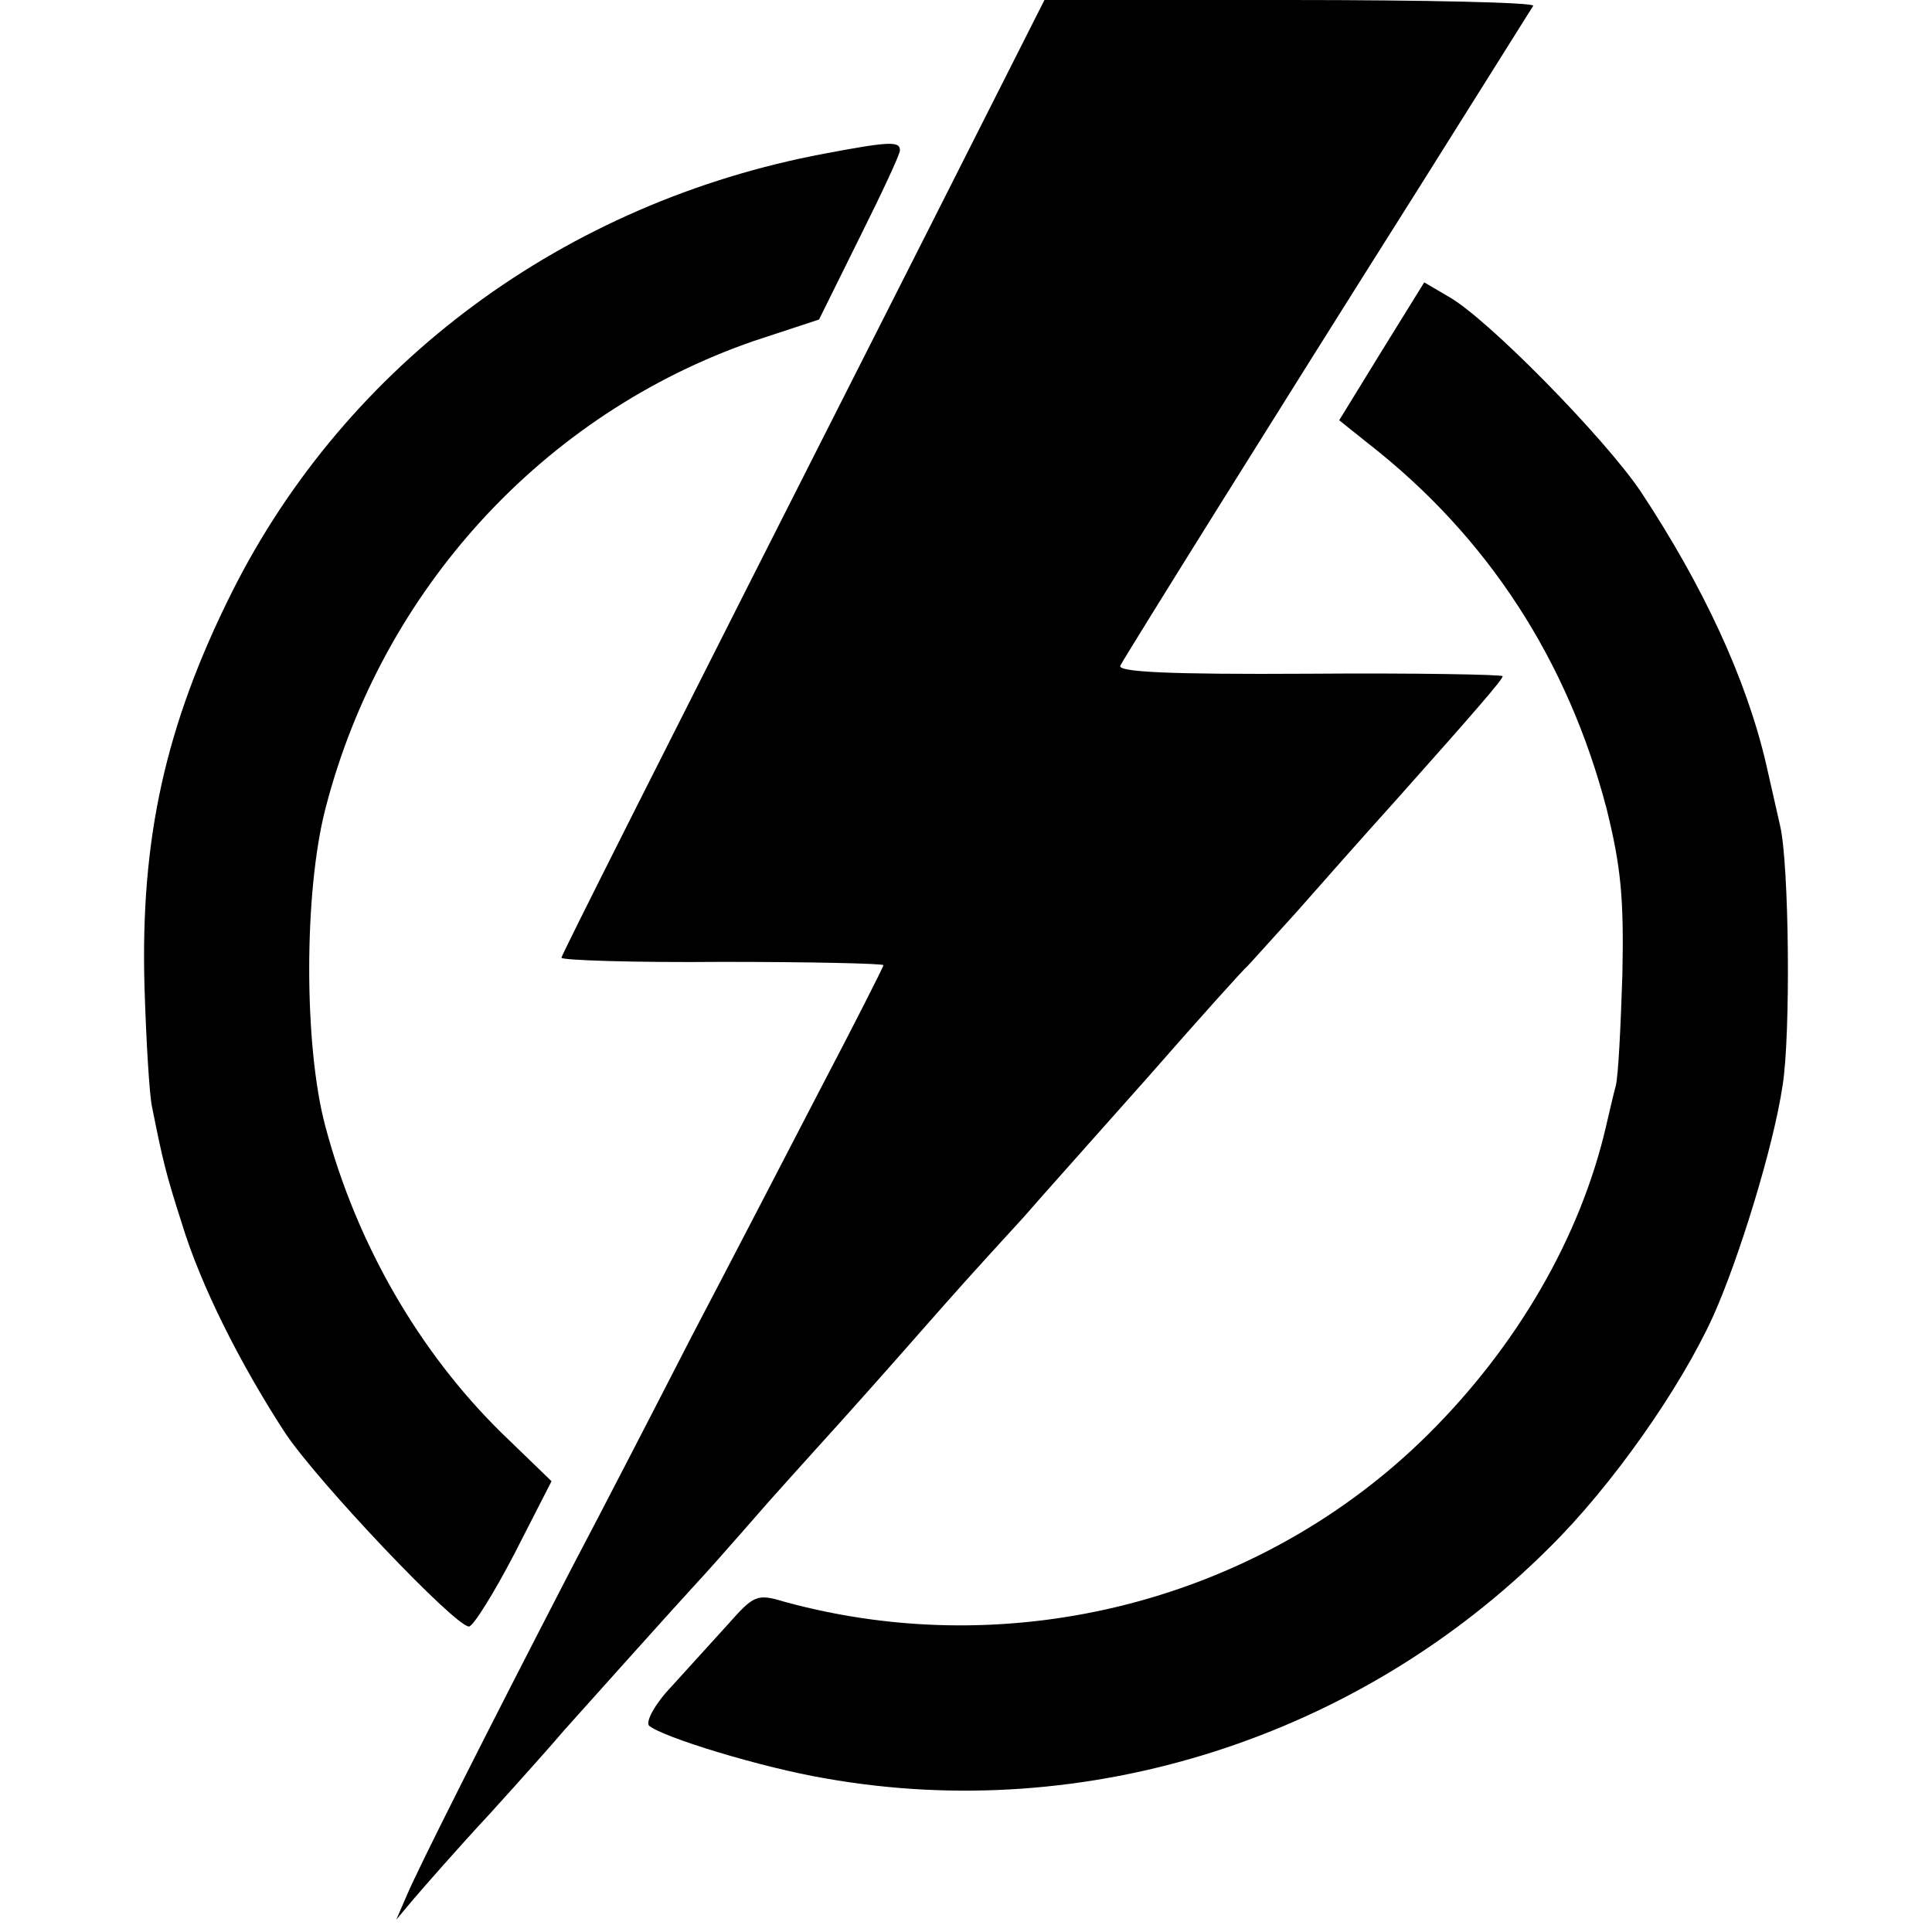 <?xml version="1.0" standalone="no"?>
<!DOCTYPE svg PUBLIC "-//W3C//DTD SVG 20010904//EN"
 "http://www.w3.org/TR/2001/REC-SVG-20010904/DTD/svg10.dtd">
<svg version="1.0" xmlns="http://www.w3.org/2000/svg"
 width="234pt" height="234pt" viewBox="0 0 234 234"
 preserveAspectRatio="xMidYMid meet">
<g transform="translate(0,234) scale(0.1,-0.1)"
fill="#000000" stroke="none">
<path d="M1120 2053 c-347 -685 -439 -868 -440 -873 0 -3 88 -6 195 -5 107 0
195 -2 195 -4 0 -2 -35 -71 -79 -155 -43 -83 -112 -216 -154 -296 -41 -80
-106 -206 -145 -280 -106 -205 -185 -362 -199 -395 l-13 -30 21 25 c12 14 53
61 93 104 39 43 79 88 89 100 17 19 137 153 162 180 6 6 44 49 85 96 41 46 82
91 90 100 8 9 44 49 80 90 65 74 76 86 140 156 19 22 87 98 150 169 63 72 117
132 121 135 3 3 29 32 59 65 29 33 83 94 120 135 98 110 130 147 130 151 0 2
-106 4 -235 3 -168 -1 -233 2 -228 10 8 15 197 318 360 576 74 118 137 218
140 223 2 4 -130 7 -294 7 l-298 0 -145 -287z"/>
<path d="M999 2154 c-315 -59 -579 -254 -718 -531 -81 -162 -111 -299 -106
-478 2 -66 6 -131 9 -145 13 -65 17 -82 36 -141 23 -76 71 -171 125 -254 39
-59 206 -235 223 -235 5 0 30 40 55 88 l45 88 -60 58 c-100 98 -176 229 -214
372 -26 97 -26 283 0 384 68 265 264 479 519 567 l79 26 49 99 c27 54 49 101
49 106 0 11 -12 11 -91 -4z"/>
<path d="M1673 1914 l-51 -83 35 -28 c145 -113 242 -263 289 -443 17 -69 21
-107 19 -200 -2 -63 -5 -124 -8 -135 -3 -11 -8 -33 -12 -50 -31 -133 -107
-265 -216 -373 -202 -200 -502 -278 -779 -202 -33 10 -37 8 -68 -27 -19 -21
-50 -55 -69 -76 -20 -21 -31 -42 -27 -47 16 -14 137 -51 214 -64 316 -56 646
49 877 280 75 74 158 192 198 280 31 69 73 205 84 279 10 61 8 269 -3 315 -3
14 -11 48 -17 75 -24 103 -76 215 -152 330 -44 65 -186 210 -233 236 l-29 17
-52 -84z"/>
</g>
</svg>

